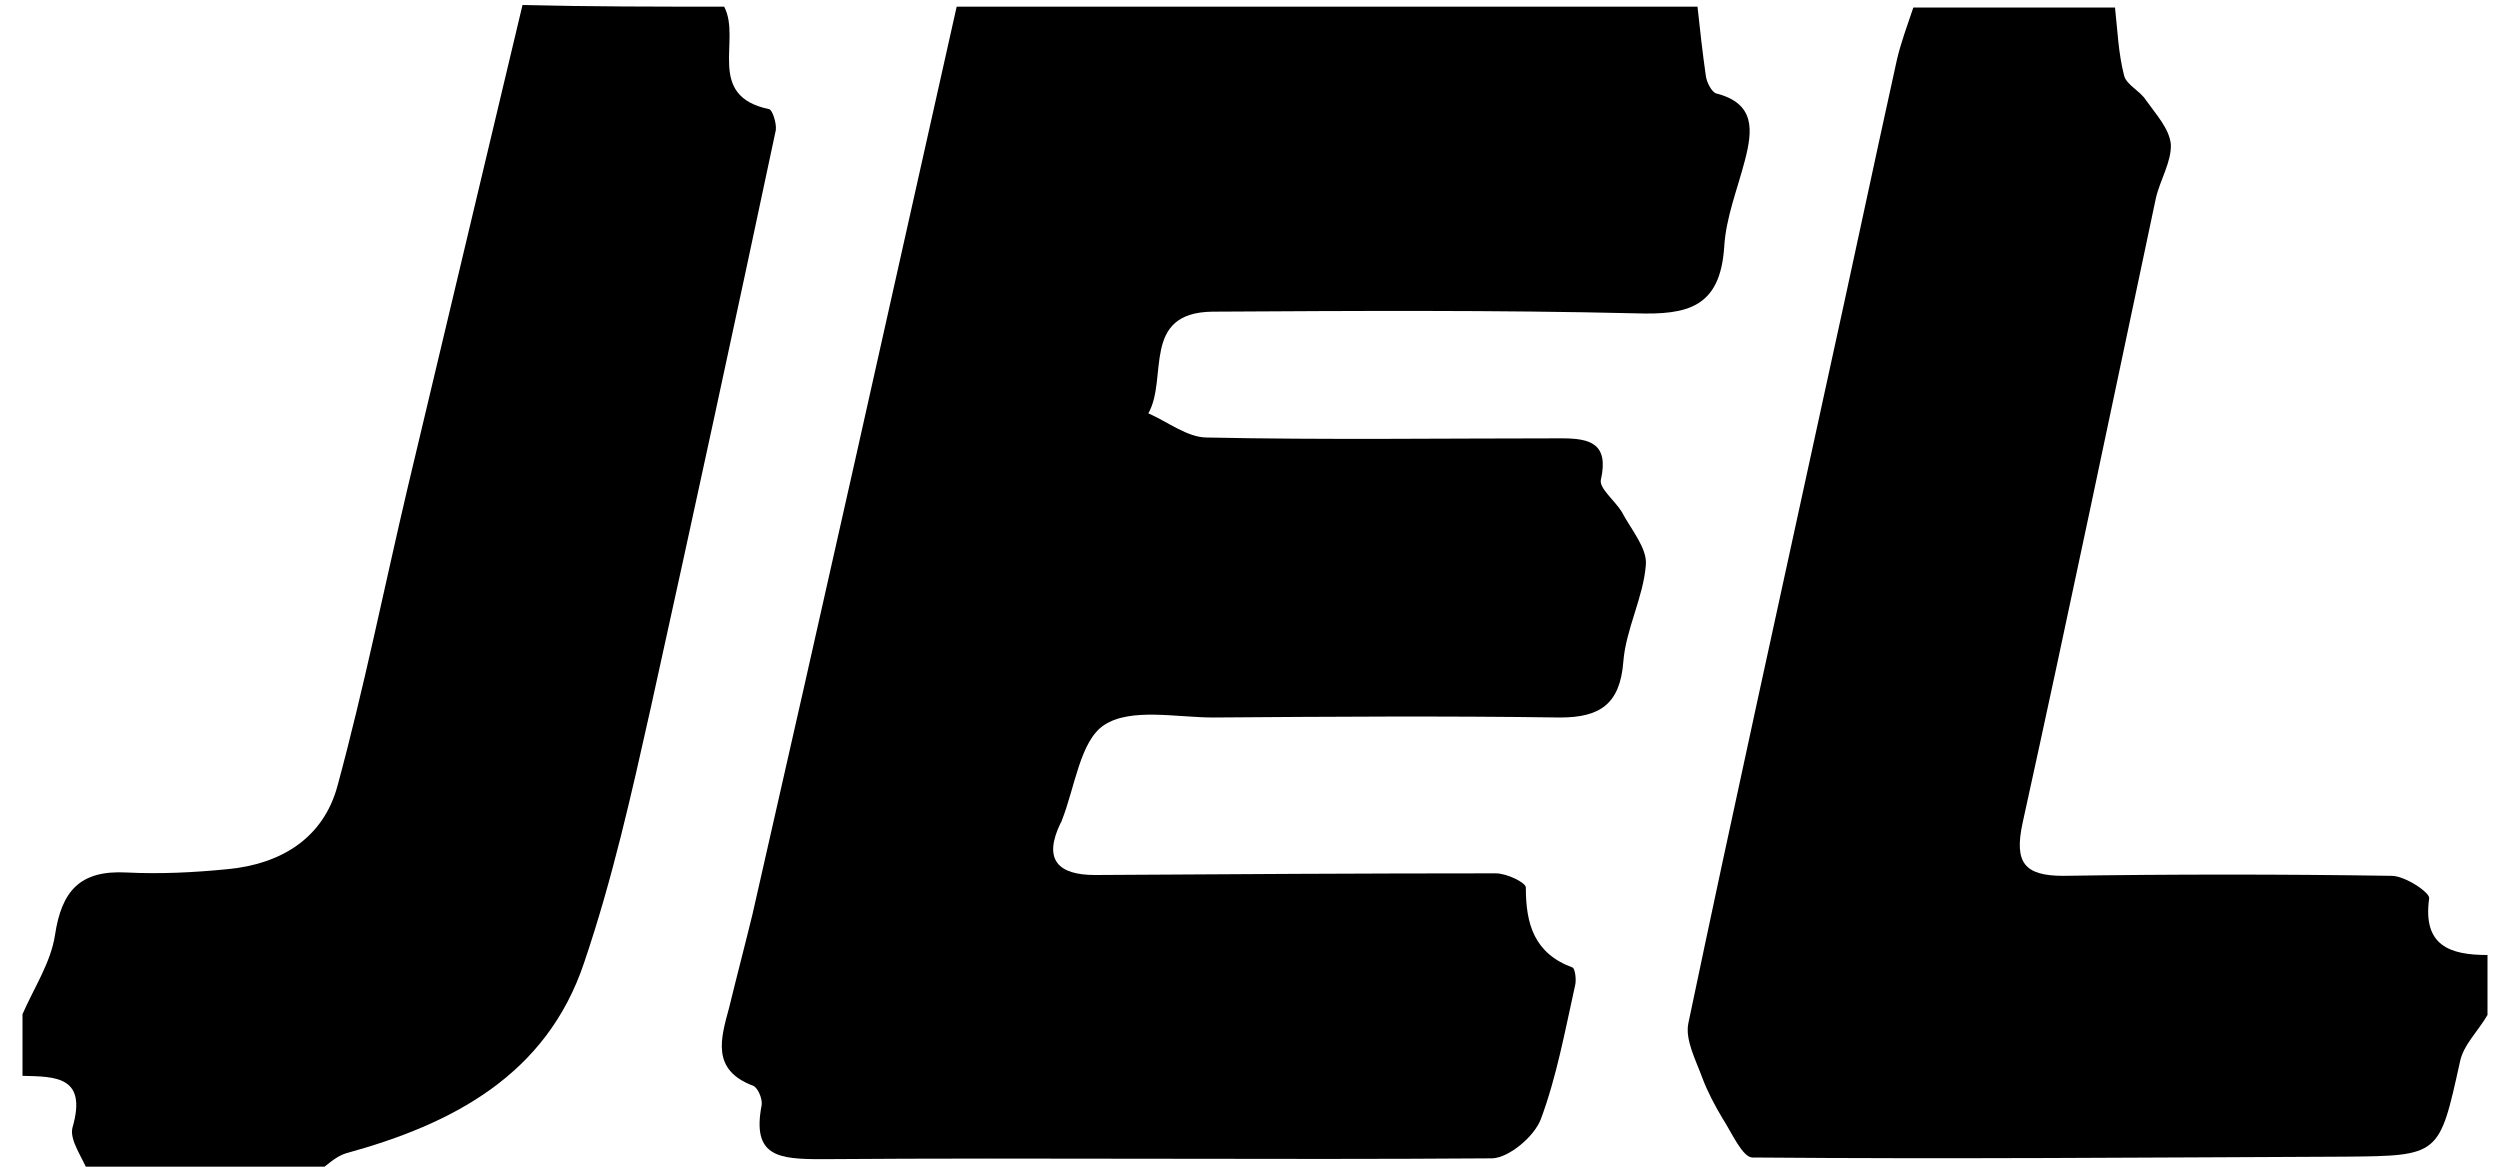 <?xml version="1.0" encoding="UTF-8"?> <svg xmlns="http://www.w3.org/2000/svg" xmlns:xlink="http://www.w3.org/1999/xlink" version="1.0" x="0px" y="0px" viewBox="0 0 300 140" style="enable-background:new 0 0 300 140;" xml:space="preserve"> <style type="text/css"> .st0{fill:#FFFFFF;} .st1{display:none;fill:#FFFFFF;} .st2{fill:#052433;} .st3{fill:#042332;} .st4{fill:#062534;} .st5{fill:#F5F6F7;} .st6{fill:#0238A6;} .st7{fill:#C9172C;} .st8{fill:#CAA249;} .st9{fill:#0F0F0F;} .st10{fill:#FDFDFD;} .st11{fill:#09845B;} .st12{fill:#41B68C;} .st13{fill:#0A835B;} .st14{fill:#41B48B;} .st15{fill:#42B88E;} .st16{fill:#08825A;} .st17{fill:#41B58C;} .st18{fill:#369272;} .st19{fill:#409174;} .st20{fill:#24674F;} .st21{fill:#F8F9F8;} .st22{fill:#094167;} .st23{fill:#053E65;} .st24{fill:#043D65;} .st25{fill:#167BBF;} .st26{fill:#197CC0;} .st27{fill:#446E8B;} .st28{fill:#4E7692;} .st29{fill:#B6C7D3;} .st30{fill:#3A6785;} .st31{fill:#E8F0F7;} .st32{fill:#E8EFF4;} .st33{fill:#FCFCFC;} .st34{fill:#E1E1E1;} .st35{fill:#D0D0D0;} .st36{fill:#CFC3A6;} .st37{fill:#D7A523;} .st38{fill:#F9C232;} .st39{fill:#F7C132;} .st40{fill:#FDC72C;} .st41{fill:#E5B62A;} .st42{fill:#E6C25B;} .st43{fill:#DBDBDB;} .st44{fill:#F8F7F5;} .st45{fill:#025FCC;} .st46{fill:#2C4982;} .st47{fill:#1E3F7D;} .st48{fill:#0F3778;} .st49{fill:#003277;} .st50{fill:#193C7B;} .st51{fill:#EBEBED;} .st52{fill:#D5DAE4;} .st53{fill:#E4E7EE;} .st54{fill:#345389;} .st55{fill:#97A3BE;} .st56{fill:#E3E3E3;} .st57{fill:#F0F0F0;} .st58{fill:#363636;} .st59{fill:#3A3A3A;} .st60{fill:#484849;} .st61{fill:#666769;} .st62{fill:#DEE2EA;} .st63{fill:#5C5D5E;} .st64{fill:#EDEDEF;} .st65{fill:#E9E9E9;} .st66{fill:#E6E6E6;} .st67{fill:#6F7072;} .st68{fill:#232323;} .st69{fill:#252525;} .st70{fill:#FE9A05;} .st71{fill:#FE9B07;} .st72{fill:#262626;} .st73{fill:#FE9B06;} .st74{fill:#0AED8F;} .st75{fill:#010101;} .st76{fill:#F5F5EC;} .st77{fill:#EB0239;} .st78{fill:#EB0138;} .st79{fill:#F9181A;} .st80{fill:#0E0E0E;} .st81{fill:#535353;} .st82{fill:#BFBFC4;} .st83{fill:#974299;} .st84{fill:#060606;} .st85{fill:#A6C713;} .st86{fill:#020202;} .st87{fill:#050505;} .st88{fill:#040404;} .st89{fill:#EAEAEA;} .st90{fill:#E86420;} .st91{fill:#E8641F;} .st92{fill:#E86520;} .st93{fill:#12395D;} .st94{fill:#E86521;} .st95{fill:#212220;} .st96{fill:#20211F;} .st97{fill:#FE3A02;} .st98{fill:#050F30;} .st99{fill:#0A1334;} .st100{fill:#FECD05;} .st101{fill:#00001B;} .st102{fill:#047968;} .st103{fill:#EC1D25;} .st104{fill:#EC1C25;} .st105{fill:#EC1D26;} .st106{fill:#E9C1C0;} .st107{fill:#F0CECA;} .st108{fill:#E5BFBD;} .st109{fill:#084821;} .st110{fill:#04D447;} .st111{fill:#01451A;} .st112{fill:#EBEF02;} .st113{fill:#030303;} .st114{fill:#019DFE;} .st115{fill:#039CFC;} .st116{fill:#080D0B;} .st117{fill:#00B8B8;} .st118{fill:#F1B338;} .st119{fill:#040C0C;} .st120{fill:#8FD301;} .st121{fill:#030302;} .st122{fill:#FDD600;} .st123{fill:#EA8F20;} .st124{fill:#F3D821;} .st125{fill:#0B0704;} .st126{fill:#E36905;} .st127{fill:#E16805;} .st128{fill:#E26905;} .st129{fill:#452205;} .st130{fill:#1E0E02;} .st131{fill:#211002;} .st132{fill:#100801;} .st133{fill:#00FAB0;} .st134{fill:#00FBB0;} .st135{fill:#01FCB1;} .st136{fill:#00F9AF;} .st137{fill:#ED1C24;} .st138{fill:#FFCD34;} .st139{fill:#EF4444;} .st140{fill:#00A854;} .st141{fill:#FAD21D;} .st142{fill:#FF0D36;} .st143{fill:#086DFF;} .st144{fill:#FF8517;} .st145{fill:#FC0027;} .st146{fill:#FEC909;} .st147{fill:#17BEFF;} .st148{fill:#FF8F04;} .st149{fill:#E11D00;} .st150{fill:#70C62A;} .st151{fill:#BF6B03;} .st152{fill:#118FBF;} .st153{fill:#549520;} .st154{fill:#A91600;} .st155{fill:#C18C24;} .st156{fill:#078298;} .st157{fill:#40AC5B;} .st158{fill:#068298;} .st159{fill:#098399;} .st160{fill:#0A8499;} .st161{fill:#11879C;} .st162{fill:#0C859A;} .st163{fill:#FDFEFE;} .st164{fill:#027B34;} .st165{fill:#057C37;} .st166{fill:#077D39;} .st167{fill:#D22A34;} .st168{fill:#067D38;} .st169{fill:#D32D36;} .st170{fill:#087E39;} .st171{fill:#D22C36;} .st172{fill:#5F5F5F;} .st173{fill:#5C5C5C;} .st174{fill:#555555;} .st175{fill:#5A5A5A;} .st176{fill:#575757;} .st177{fill:#6B6B6B;} .st178{fill:#666666;} .st179{fill:#DB565E;} .st180{fill:#DE656C;} .st181{fill:#F8DFE0;} .st182{fill:#FEC82F;} .st183{fill:#2F2C2B;} .st184{fill:#FDFDFB;} .st185{fill:#CFAF64;} .st186{fill:#CEAD5F;} .st187{fill:#CEAE61;} .st188{fill:#D0B066;} .st189{fill:#CEAE62;} .st190{fill:#CEAD61;} .st191{fill:#CDAD5F;} .st192{fill:#CFAE62;} .st193{fill:#D4B874;} .st194{fill:#D3B570;} .st195{fill:#D2B56F;} .st196{fill:#D2B46E;} .st197{fill:#D3B772;} .st198{fill:#D9C085;} .st199{fill:#D7BD7F;} .st200{fill:#D0B168;} .st201{fill:#E3D1A6;} .st202{fill:#F0E7D2;} .st203{fill:#E7D8B4;} .st204{fill:#EDE3C8;} .st205{fill:#EADDBE;} .st206{fill:#E0CC9C;} .st207{fill:#E9DAB8;} .st208{fill:#F7F2E6;} .st209{fill:#E5D5AE;} .st210{fill:#FCFAF6;} </style> <g id="fondo"> <rect x="0" y="0" class="st0" width="300" height="140"></rect> <g> <path d="M114.8,0.8c29.6,0,59.3,0,88.9,0c0.3,2.8,0.6,5.5,1,8.3c0.1,0.8,0.7,1.9,1.2,2.1c4.8,1.2,4.4,4.5,3.5,8 c-0.9,3.5-2.3,6.9-2.5,10.5c-0.5,7.2-4.4,8.1-10.6,7.9c-16.9-0.4-33.8-0.3-50.8-0.2c-8.6,0.1-5.3,8-7.7,12.2c2.3,1,4.7,2.9,7,2.9 c14.2,0.3,28.4,0.1,42.6,0.1c3.4,0,5.7,0.6,4.7,5c-0.2,1,1.7,2.5,2.5,3.8c1.1,2.1,3.1,4.4,2.9,6.4c-0.3,3.9-2.4,7.7-2.7,11.6 c-0.4,5.1-2.8,6.7-7.6,6.7c-13.9-0.2-27.7-0.1-41.6,0c-4.4,0-9.9-1.2-13.1,0.9c-2.9,1.9-3.5,7.5-5.1,11.5c0,0.1-0.1,0.2-0.1,0.2 c-2.2,4.5-0.3,6.3,4.1,6.3c16-0.1,32.1-0.2,48.1-0.2c1.3,0,3.6,1.1,3.6,1.7c0,4.4,1,7.9,5.6,9.6c0.3,0.1,0.5,1.5,0.3,2.2 c-1.2,5.4-2.2,10.9-4.1,16c-0.8,2.1-3.8,4.6-5.8,4.7c-26.8,0.2-53.7-0.1-80.5,0.1c-5.2,0-8.4-0.3-7.2-6.5c0.1-0.7-0.4-2-1-2.3 c-5.1-1.9-3.9-5.7-2.9-9.4c0.9-3.7,1.9-7.5,2.8-11.2C98.6,73.3,106.7,37,114.8,0.8z"></path> <path d="M298.5,121.8c-1.1,1.9-2.9,3.6-3.3,5.6c-2.5,11.3-2.4,11.3-13.9,11.4c-23.7,0.1-47.3,0.3-71,0.1c-1.2,0-2.5-3-3.6-4.7 c-0.9-1.5-1.8-3.2-2.4-4.8c-0.8-2.2-2.1-4.6-1.7-6.6c5.4-25.8,11.1-51.5,16.7-77.3c2.8-12.7,5.5-25.5,8.3-38.2 c0.5-2.2,1.3-4.3,2-6.4c8.1,0,16.1,0,24.2,0c0.3,2.7,0.4,5.5,1.1,8.2c0.3,1.1,1.9,1.8,2.6,2.9c1.2,1.7,2.8,3.4,3,5.3 c0.1,2.1-1.3,4.3-1.8,6.5c-5.3,25-10.5,50-16,75c-1,4.7,0.2,6.3,4.9,6.3c13.1-0.2,26.3-0.2,39.4,0c1.6,0,4.6,2,4.5,2.7 c-0.8,5.7,2.5,6.8,7,6.8C298.5,116.9,298.5,119.3,298.5,121.8z"></path> <path d="M86.9,0.8c2.1,4-2.3,10.7,5.4,12.3c0.4,0.1,0.9,1.7,0.8,2.5c-4.9,23.1-9.9,46.2-15,69.3c-2.3,10.3-4.6,20.6-8,30.6 c-4.5,13.5-15.8,19.4-28.6,22.9c-1.3,0.4-2.3,1.5-3.5,2.3c-9.1,0-18.2,0-27.4,0c-0.7-1.8-2.3-3.9-1.9-5.4c1.8-6.2-2.1-6.1-6-6.2 c0-2.5,0-4.9,0-7.4c1.4-3.2,3.4-6.2,3.9-9.5c0.8-5.3,3-7.8,8.6-7.5c4,0.2,8.1,0,12.1-0.4c6.4-0.6,11.5-3.7,13.2-10 c3.2-11.8,5.6-23.8,8.4-35.7c4.6-19.3,9.2-38.7,13.8-58C70.7,0.8,78.8,0.8,86.9,0.8z"></path> </g> </g> <g id="logos"> </g> </svg> 